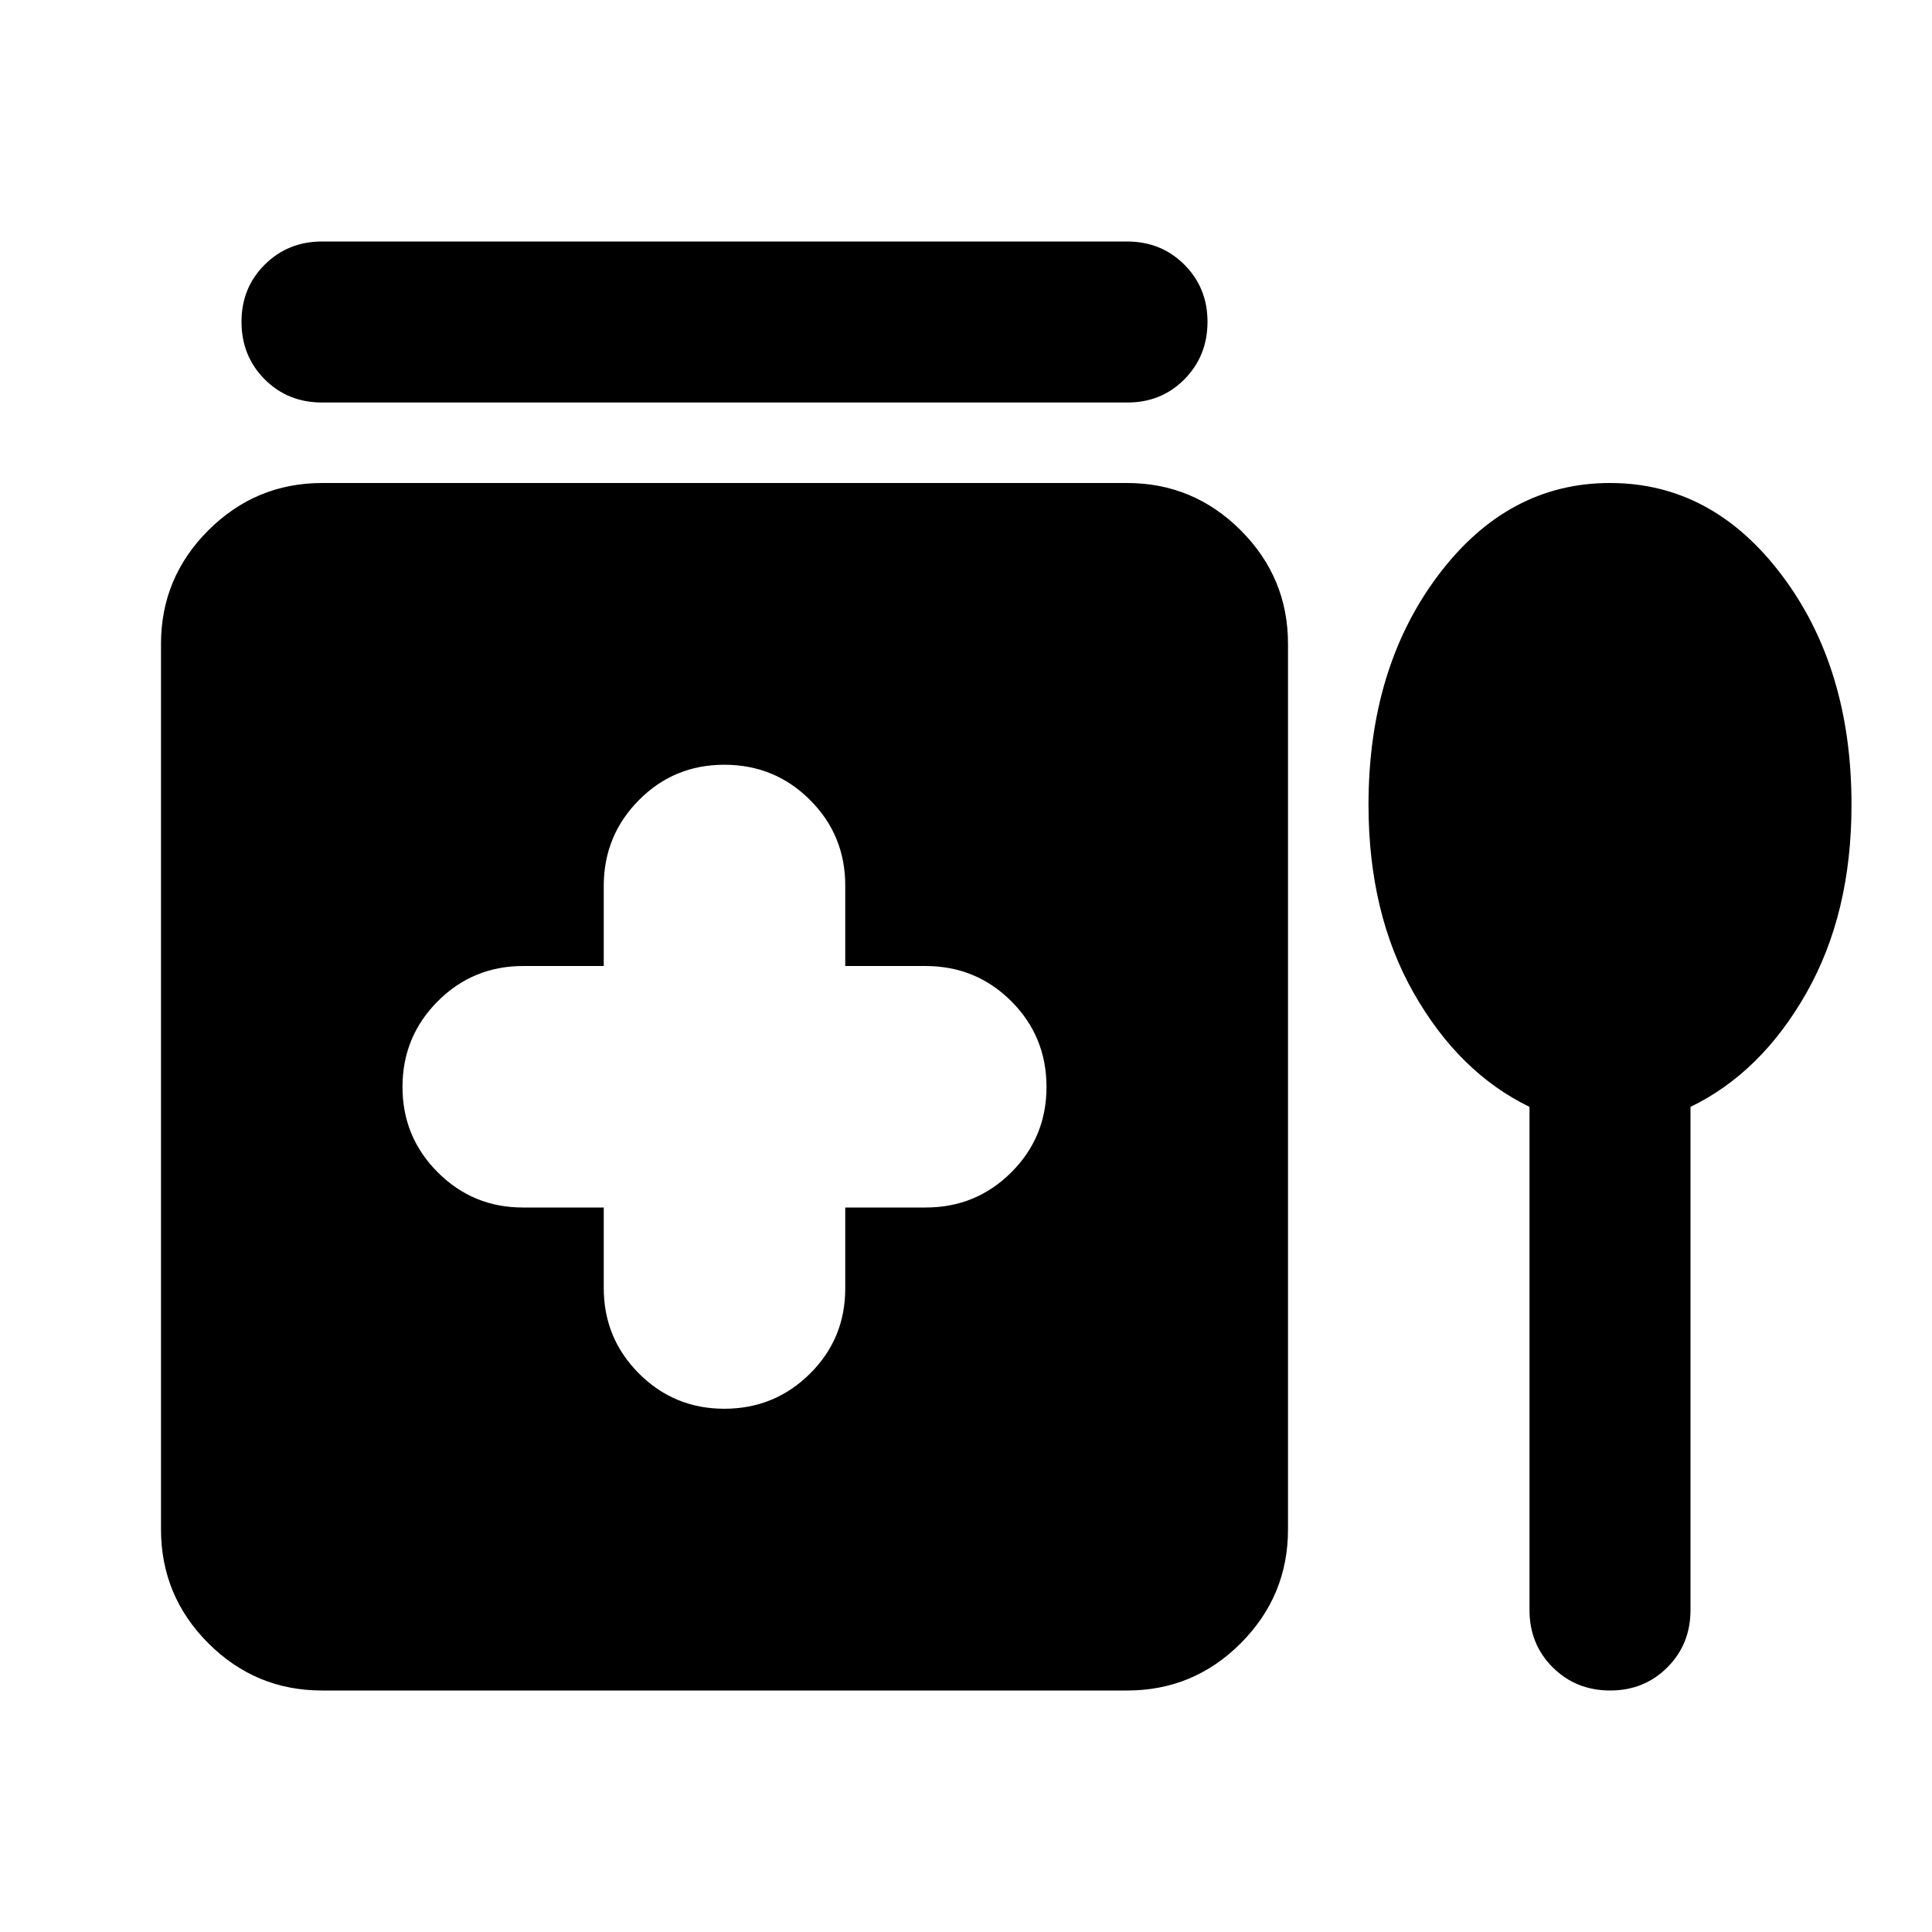 <?xml version="1.0" encoding="utf-8"?>
<!-- Generator: www.svgicons.com -->
<svg xmlns="http://www.w3.org/2000/svg" width="800" height="800" viewBox="0 0 24 24">
<path fill="currentColor" d="M4 3h10q.425 0 .713.288T15 4t-.288.713T14 5H4q-.425 0-.712-.288T3 4t.288-.712T4 3m3.5 12v1q0 .625.438 1.063T9 17.5t1.063-.437T10.5 16v-1h1q.625 0 1.063-.437T13 13.5t-.437-1.062T11.5 12h-1v-1q0-.625-.437-1.062T9 9.5t-1.062.438T7.5 11v1h-1q-.625 0-1.062.438T5 13.5t.438 1.063T6.5 15zM4 21q-.825 0-1.412-.587T2 19V8q0-.825.588-1.412T4 6h10q.825 0 1.413.588T16 8v11q0 .825-.587 1.413T14 21zm15-7.25q-.875-.425-1.437-1.412T17 10q0-1.7.863-2.85T20 6t2.138 1.15T23 10q0 1.35-.562 2.338T21 13.75V20q0 .425-.288.713T20 21t-.712-.288T19 20z"/>
</svg>